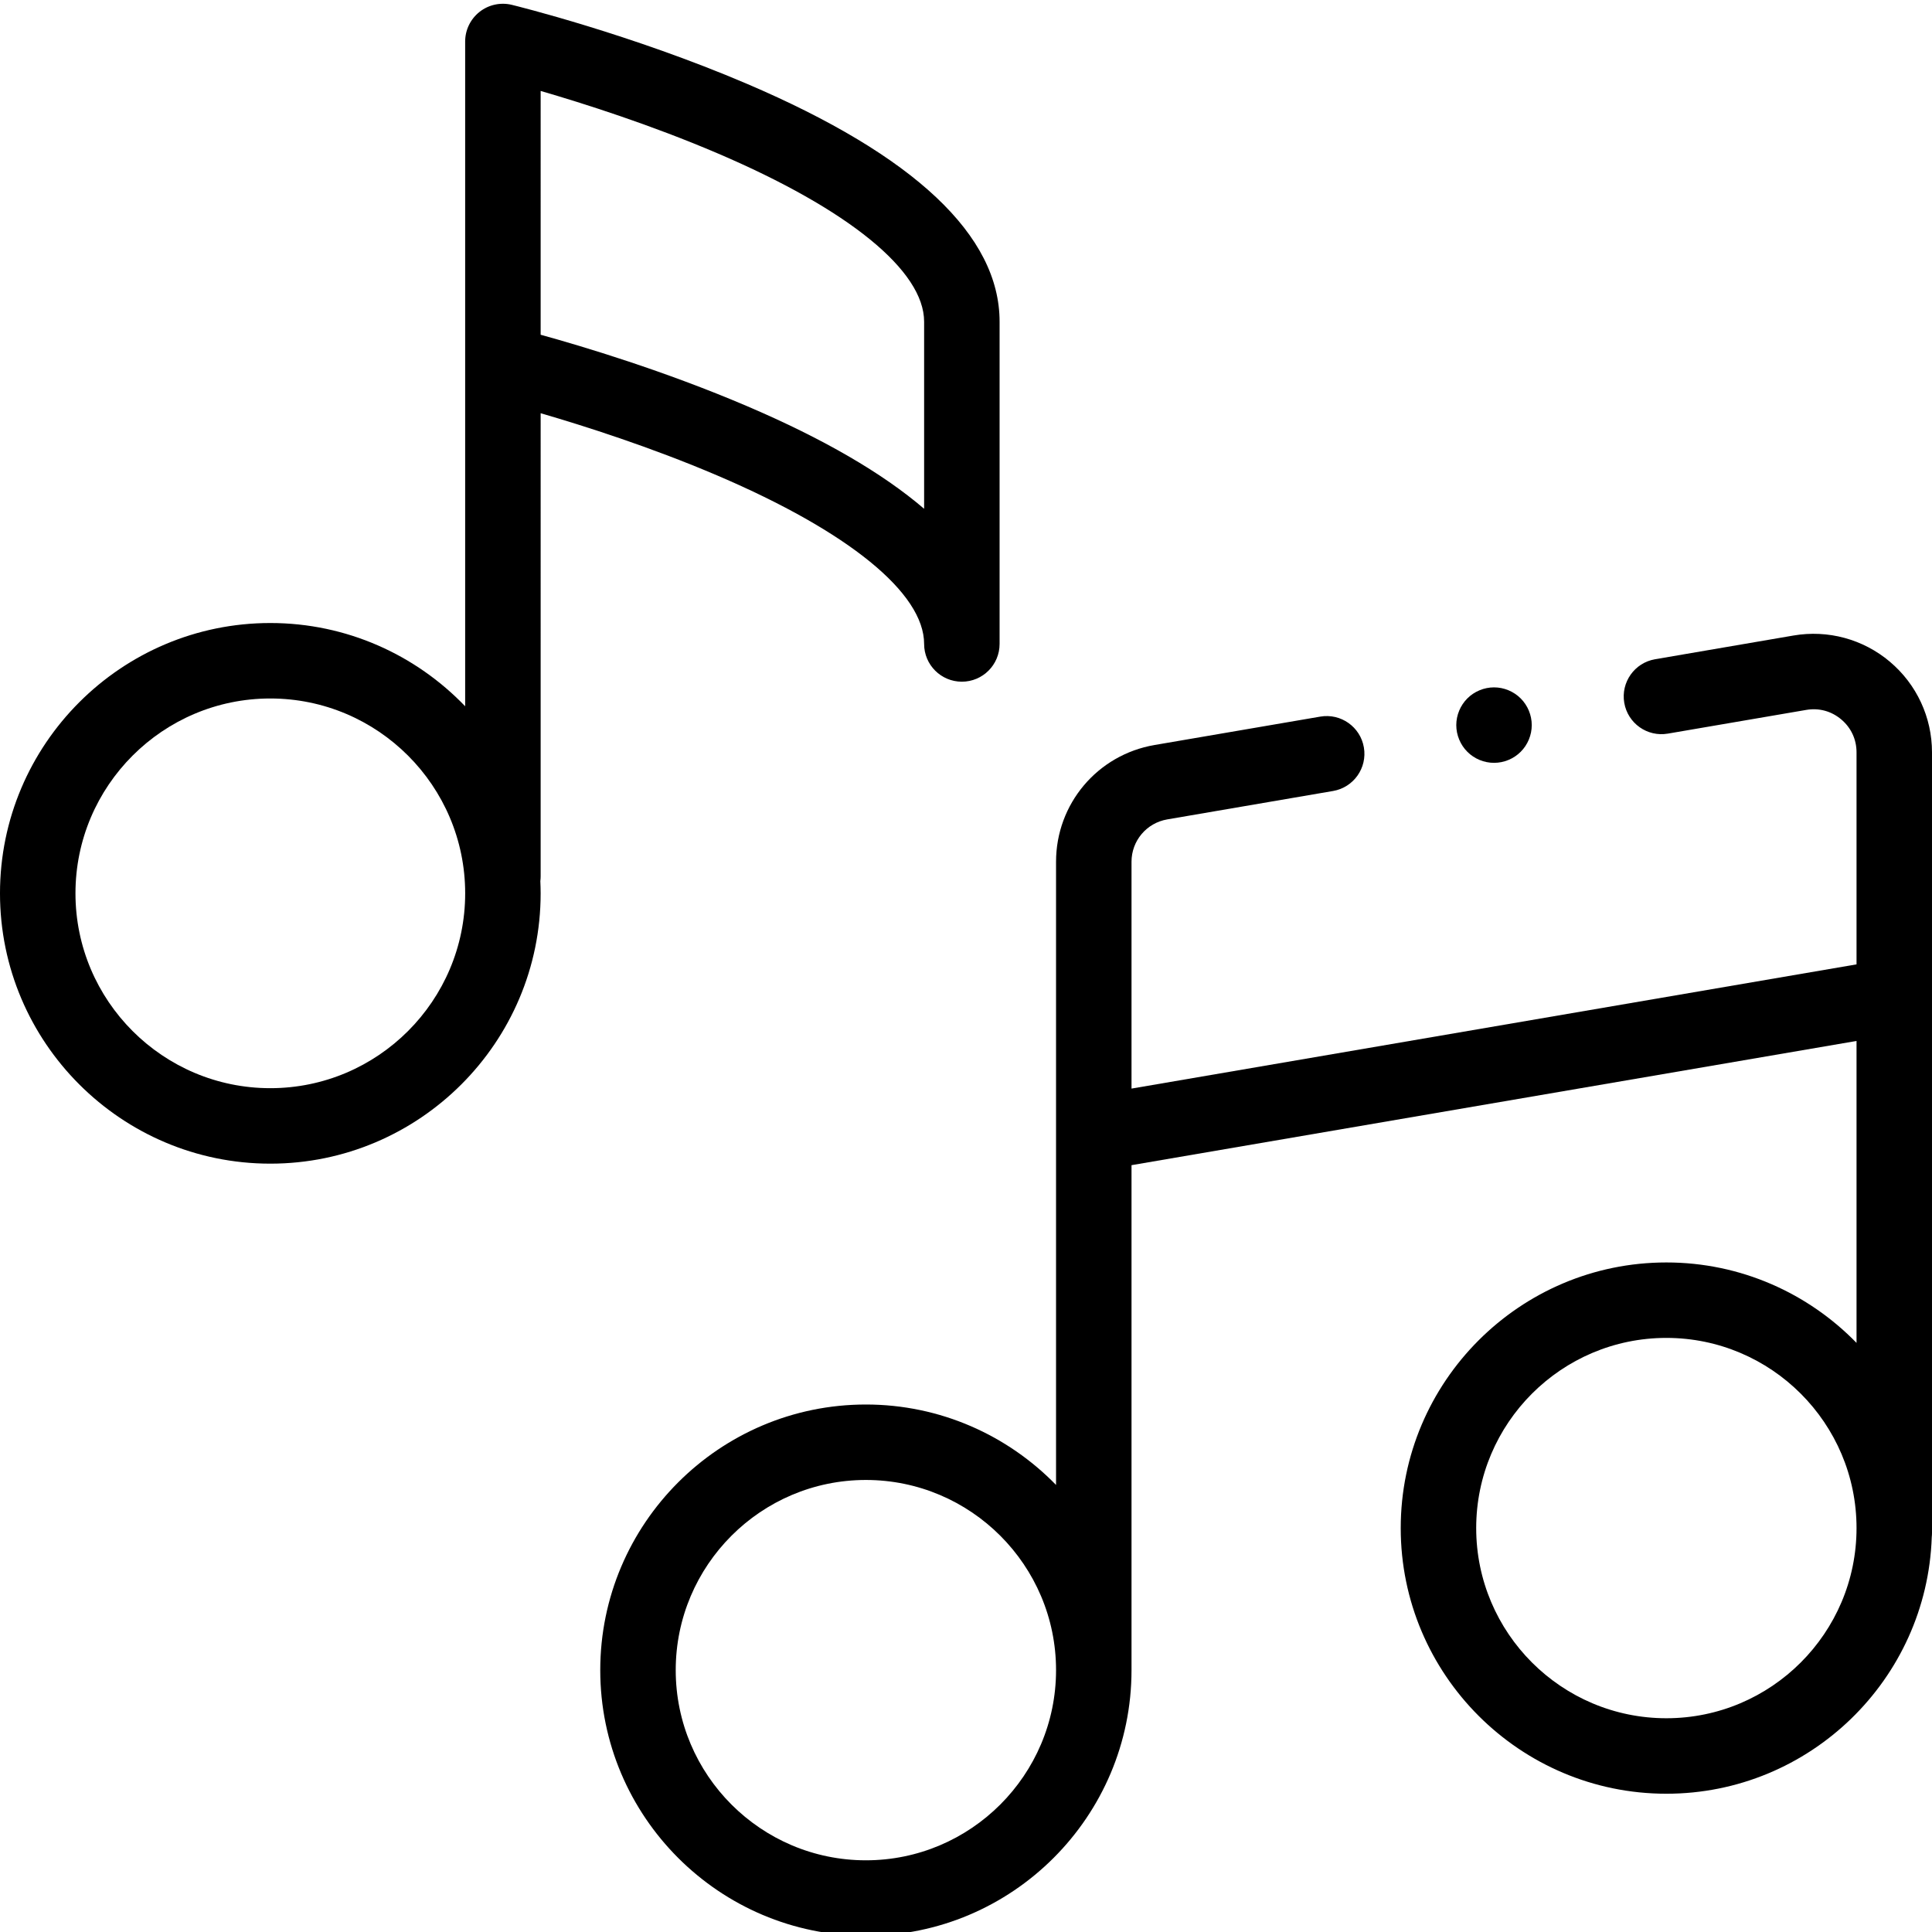 <svg xmlns="http://www.w3.org/2000/svg" height="512pt" viewBox="0 0 512 511" width="512pt"><path d="m500.844 174.863c-7.094-5.98-16.402-8.512-25.547-6.945l-36.684 6.289c-5.441.93-9.098 6.102-8.168 11.543.934 5.441 6.094 9.098 11.547 8.168l36.684-6.285c3.367-.578 6.66.316 9.273 2.52s4.051 5.297 4.051 8.715v56.199l-192.137 32.918v-60.105c0-5.57 3.984-10.293 9.477-11.234l43.934-7.527c5.445-.934 9.102-6.102 8.168-11.547-.934-5.441-6.105-9.098-11.547-8.164l-43.934 7.527c-15.121 2.59-26.098 15.605-26.098 30.945v165.145c-12.793-13.137-30.652-21.316-50.395-21.316-38.816 0-70.395 31.582-70.395 70.395 0 38.816 31.578 70.398 70.395 70.398s70.395-31.582 70.395-70.398v-133.824l192.137-32.918v80.016c-12.797-13.137-30.652-21.316-50.395-21.316-38.82 0-70.398 31.582-70.398 70.398 0 38.816 31.582 70.395 70.398 70.395 38.016 0 69.07-30.297 70.332-68.012.039-.355.062-.715.062-1.082v-206.891c0-9.273-4.066-18.023-11.156-24.004zm-271.375 317.637c-27.789 0-50.395-22.605-50.395-50.395 0-27.789 22.605-50.398 50.395-50.398s50.395 22.609 50.395 50.398c0 27.785-22.605 50.395-50.395 50.395zm212.137-37.648c-27.789 0-50.398-22.605-50.398-50.395 0-27.789 22.609-50.398 50.398-50.398 27.785 0 50.395 22.609 50.395 50.398 0 27.789-22.605 50.395-50.395 50.395zm0 0"></path><path d="m143.277 109.008c11.41 3.316 29.199 8.973 46.879 16.531 34.793 14.875 54.746 31.137 54.746 44.617 0 5.523 4.477 10 10 10 5.523 0 10-4.477 10-10v-85.41c0-22.836-22.504-44.031-66.883-63.004-30.809-13.172-61.094-20.645-62.367-20.957-2.984-.727-6.137-.047-8.551 1.848-2.414 1.898-3.828 4.797-3.828 7.867v176.168c-13.043-13.582-31.363-22.062-51.637-22.062-39.5 0-71.637 32.137-71.637 71.637s32.137 71.637 71.637 71.637c39.504 0 71.641-32.137 71.641-71.637 0-1.082-.035-2.156-.082-3.227.047-.402.082-.809.082-1.223zm-71.641 178.871c-28.473 0-51.637-23.164-51.637-51.637 0-28.473 23.164-51.637 51.637-51.637 28.473 0 51.641 23.164 51.641 51.637 0 28.473-23.168 51.637-51.641 51.637zm71.641-264.281c11.41 3.32 29.207 8.977 46.879 16.535 34.793 14.871 54.746 31.133 54.746 44.613v49.586c-11.074-9.484-26.719-18.562-46.883-27.18-21.945-9.383-43.625-15.875-54.742-18.941zm0 0"></path><path d="m395.93 201.66c2.641 0 5.211-1.059 7.07-2.93 1.871-1.859 2.93-4.441 2.93-7.07s-1.059-5.199-2.93-7.07c-1.859-1.859-4.43-2.93-7.07-2.93-2.629 0-5.211 1.07-7.07 2.93s-2.93 4.441-2.93 7.07 1.07 5.211 2.93 7.07c1.859 1.871 4.441 2.93 7.07 2.93zm0 0"></path></svg>